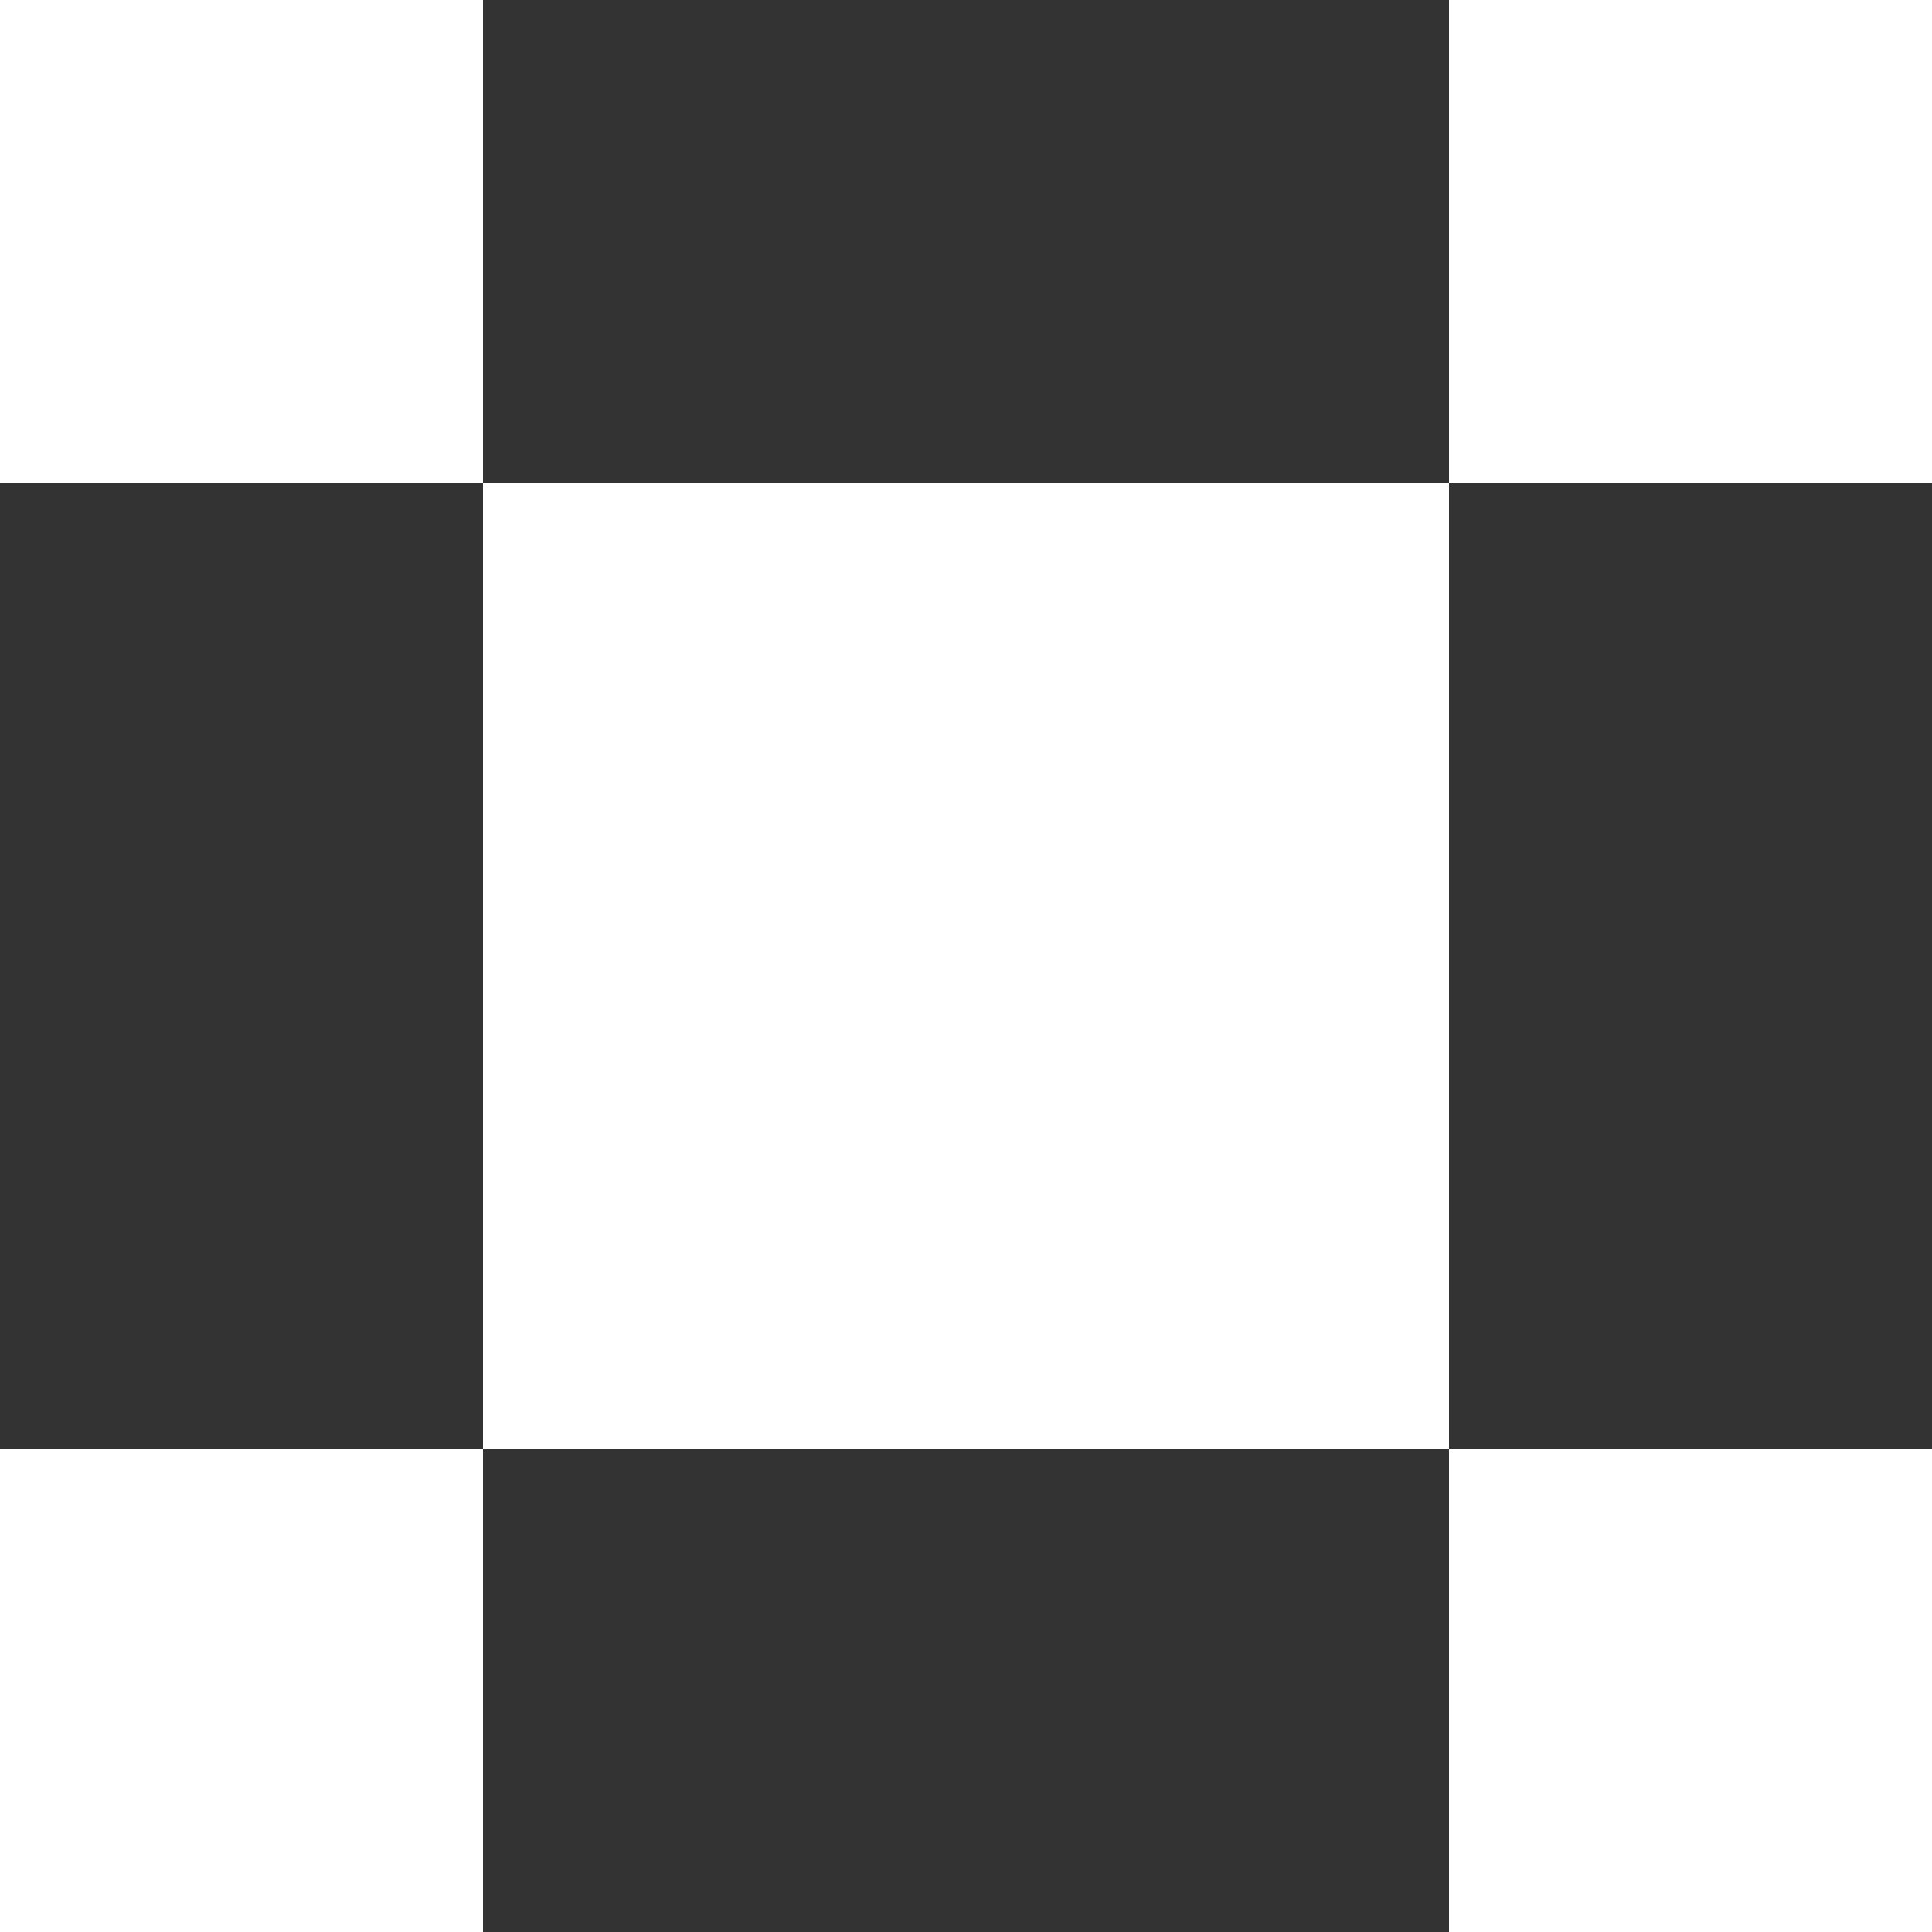 <svg width="24" height="24" viewBox="0 0 24 24" fill="none" xmlns="http://www.w3.org/2000/svg">
<rect x="0" y="0" width="24" height="24" fill="#333333" stroke="none"/>
<g clip-path="url(#clip0_21046_2485)">
<path d="M24 18H18V24H24V18Z" fill="white"/>
<path d="M6 18H0V24H6V18Z" fill="white"/>
<path d="M6 0H0V6H6V0Z" fill="white"/>
<path d="M24 0H18V6H24V0Z" fill="white"/>
<path d="M6 6V12V18H12H18V12V6H12H6Z" fill="white"/>
</g>
<defs>
<clipPath id="clip0_21046_2485">
<rect width="24" height="24" fill="white"/>
</clipPath>
</defs>
</svg>
